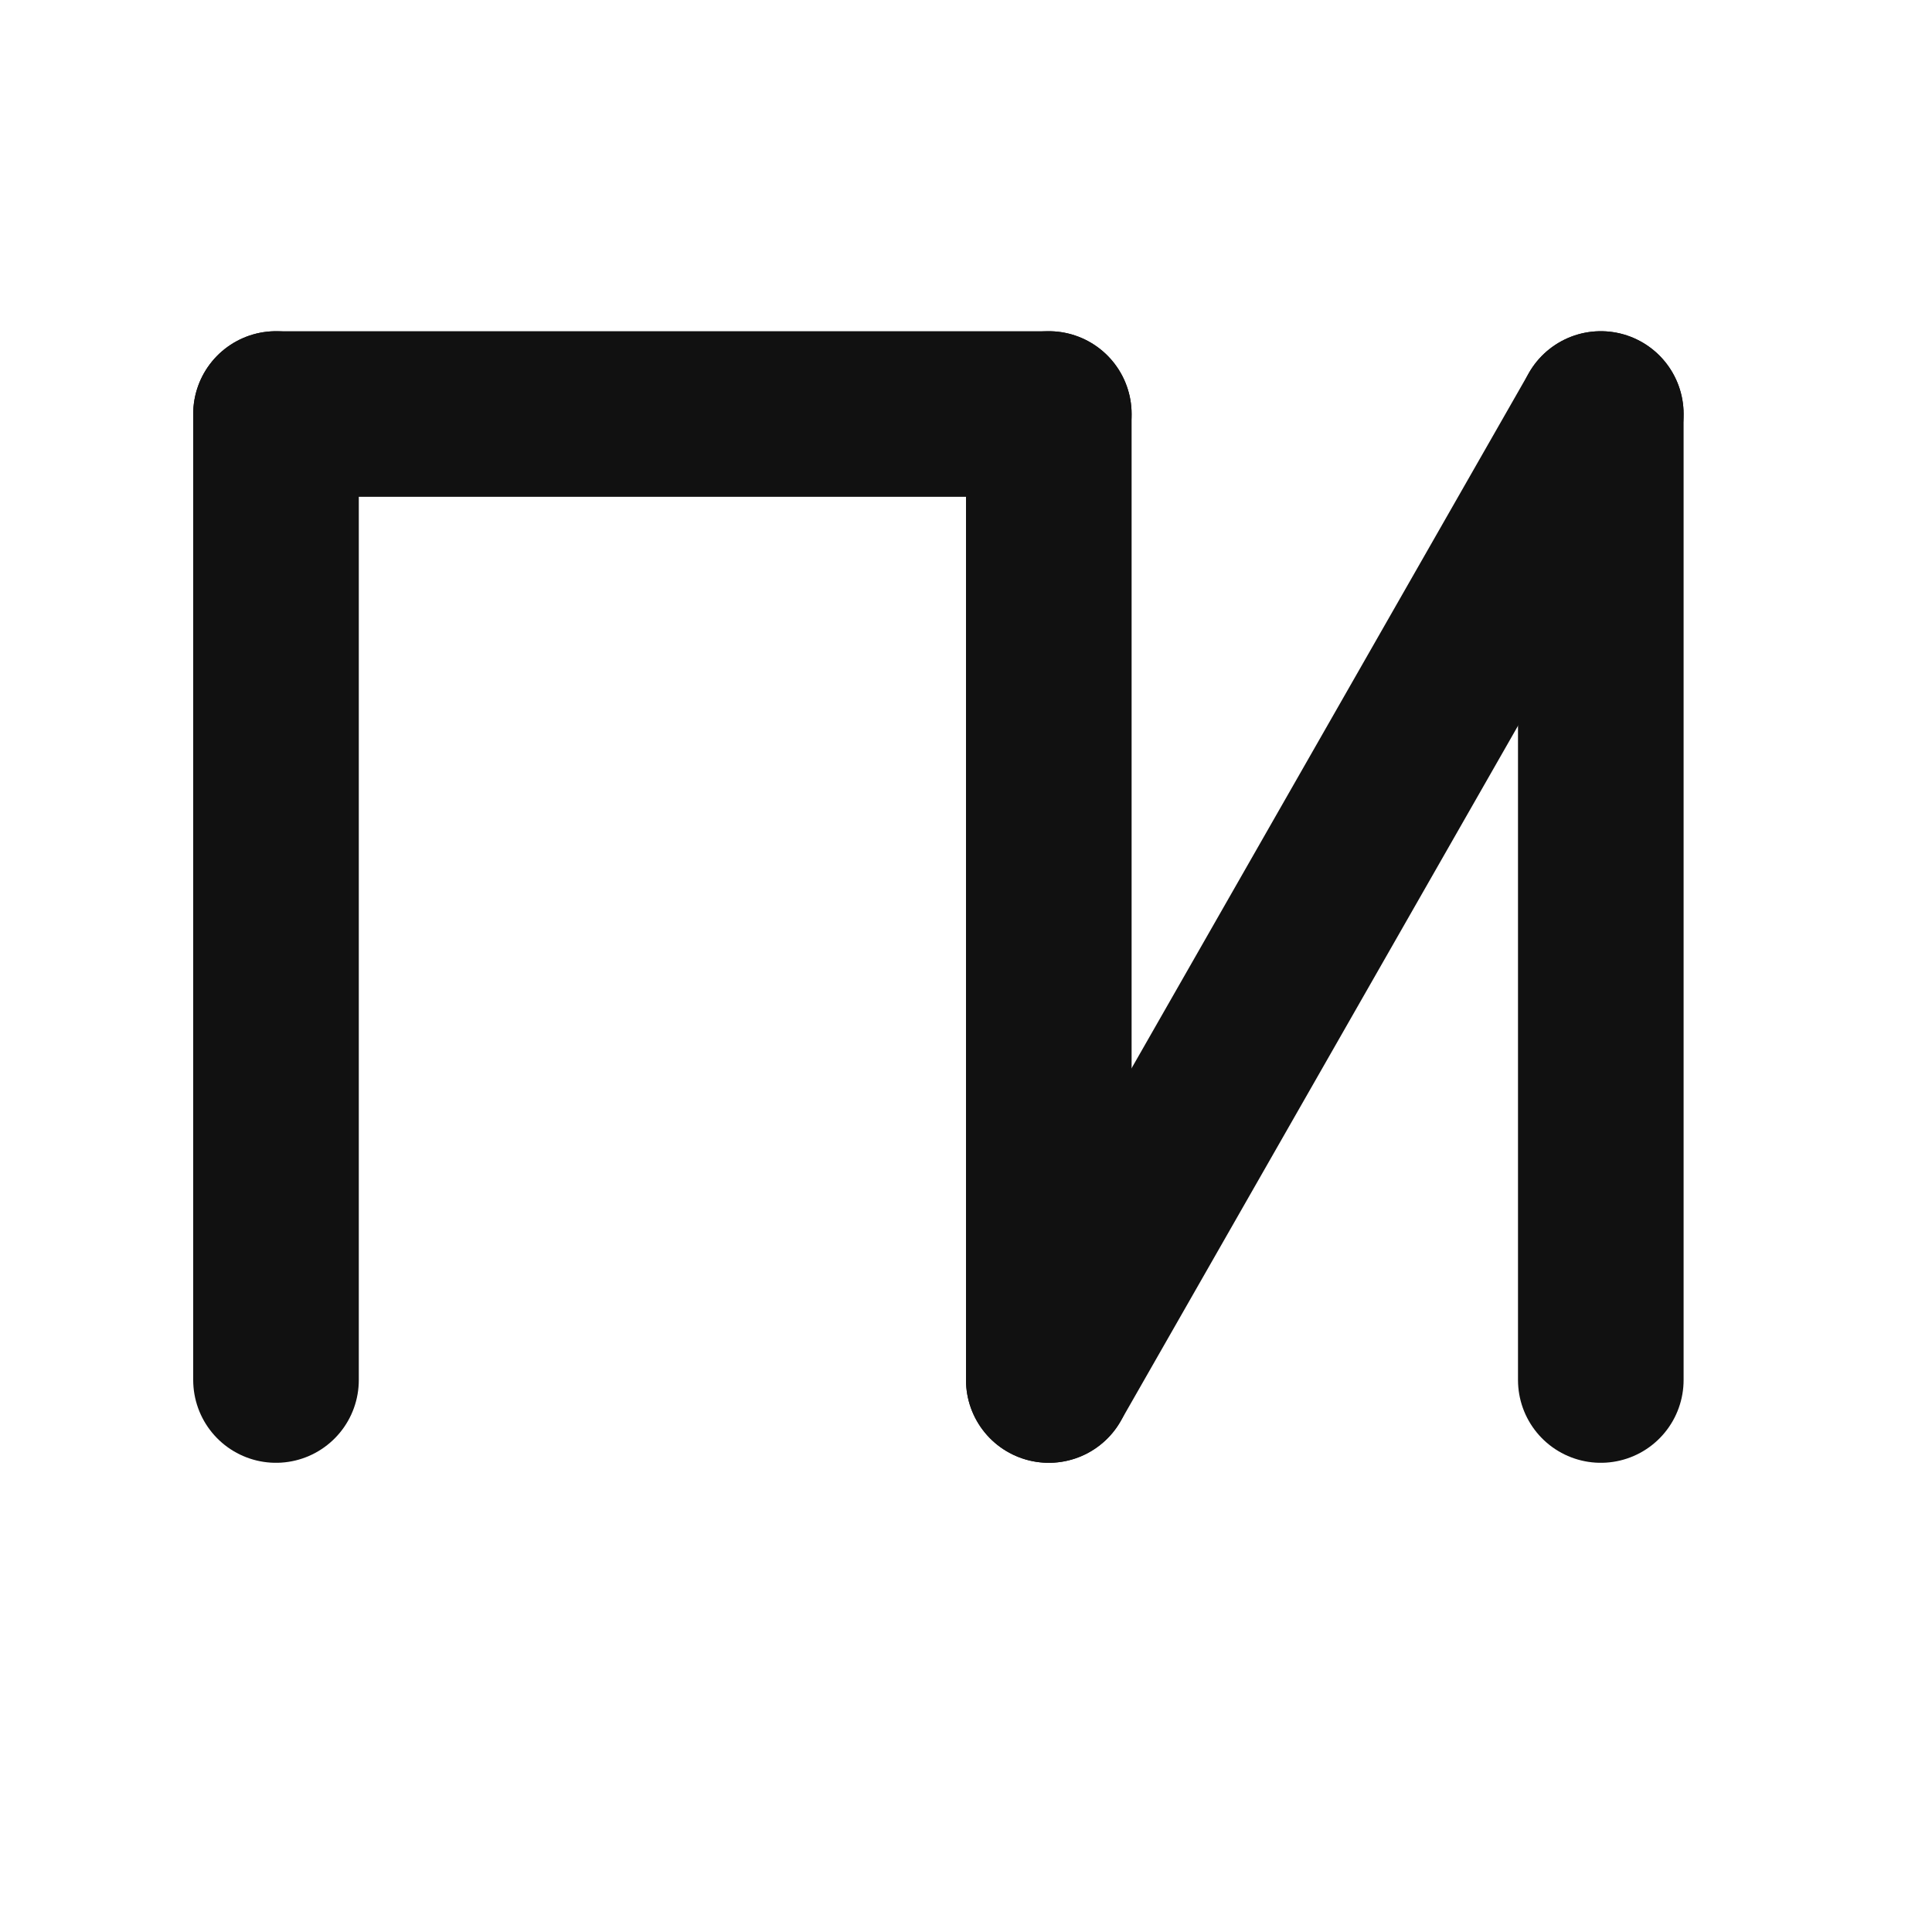 <svg width="70" height="70" viewBox="0 0 70 70" xmlns="http://www.w3.org/2000/svg" role="img" aria-label="TrackNation India Logo">
  <g transform="translate(10,15)" stroke="#111" stroke-width="6" stroke-linecap="round" fill="none">
    <!-- T -->
    <line x1="0" y1="0" x2="0" y2="35"/>
    <line x1="0" y1="0" x2="28" y2="0"/>
    <!-- N -->
    <line x1="28" y1="0" x2="28" y2="35"/>
    <line x1="28" y1="35" x2="48" y2="0"/>
    <line x1="48" y1="0" x2="48" y2="35"/>
  </g>
</svg>